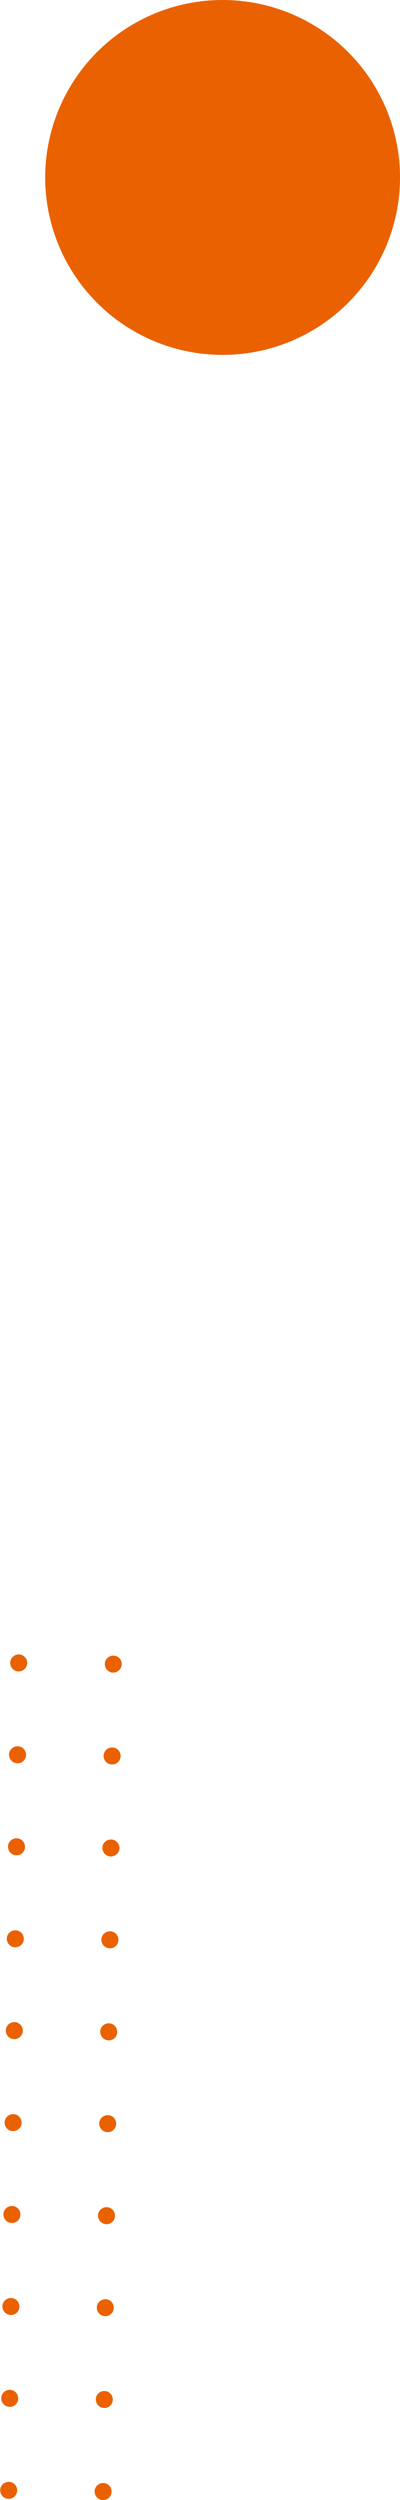 <?xml version="1.0" encoding="utf-8"?>
<!-- Generator: Adobe Illustrator 26.0.2, SVG Export Plug-In . SVG Version: 6.00 Build 0)  -->
<svg version="1.1" id="レイヤー_1" xmlns="http://www.w3.org/2000/svg" xmlns:xlink="http://www.w3.org/1999/xlink" x="0px"
	 y="0px" width="200px" height="1249.7px" viewBox="0 0 200 1249.7" style="enable-background:new 0 0 200 1249.7;"
	 xml:space="preserve">
<style type="text/css">
	.st0{fill:#EA6101;}
</style>
<g>
	<path class="st0" d="M60.9,831.9c0-2.4-1.9-4.3-4.2-4.3c-2.4,0-4.3,1.9-4.3,4.2c0,2.4,1.9,4.3,4.2,4.3
		C58.9,836.1,60.8,834.2,60.9,831.9z"/>
	<path class="st0" d="M60.3,877.8c0-2.4-1.9-4.3-4.2-4.3c-2.4,0-4.3,1.9-4.3,4.2c0,2.4,1.9,4.3,4.2,4.3
		C58.3,882.1,60.3,880.2,60.3,877.8z"/>
	<path class="st0" d="M59.7,923.8c0-2.4-1.9-4.3-4.2-4.3c-2.4,0-4.3,1.9-4.3,4.2c0,2.4,1.9,4.3,4.2,4.3
		C57.8,928,59.7,926.1,59.7,923.8z"/>
	<path class="st0" d="M59.2,969.7c0-2.4-1.9-4.3-4.2-4.3c-2.4,0-4.3,1.9-4.3,4.2c0,2.4,1.9,4.3,4.2,4.3
		C57.2,974,59.2,972.1,59.2,969.7z"/>
	<path class="st0" d="M58.6,1015.7c0-2.4-1.9-4.3-4.2-4.3c-2.4,0-4.3,1.9-4.3,4.2c0,2.4,1.9,4.3,4.2,4.3
		C56.7,1020,58.6,1018.1,58.6,1015.7z"/>
	<path class="st0" d="M58.1,1061.6c0-2.4-1.9-4.3-4.2-4.3c-2.4,0-4.3,1.9-4.3,4.2s1.9,4.3,4.2,4.3C56.1,1065.9,58,1064,58.1,1061.6z
		"/>
	<path class="st0" d="M57.5,1107.6c0-2.4-1.9-4.3-4.2-4.3c-2.4,0-4.3,1.9-4.3,4.2c0,2.4,1.9,4.3,4.2,4.3
		C55.5,1111.9,57.5,1110,57.5,1107.6z"/>
	<path class="st0" d="M56.9,1153.6c0-2.4-1.9-4.3-4.2-4.3c-2.4,0-4.3,1.9-4.3,4.2c0,2.4,1.9,4.3,4.2,4.3
		C55,1157.8,56.9,1155.9,56.9,1153.6z"/>
	<path class="st0" d="M56.4,1199.5c0-2.4-1.9-4.3-4.2-4.3c-2.4,0-4.3,1.9-4.3,4.2c0,2.4,1.9,4.3,4.2,4.3
		C54.4,1203.8,56.4,1201.9,56.4,1199.5z"/>
	<path class="st0" d="M55.8,1245.5c0-2.4-1.9-4.3-4.2-4.3c-2.4,0-4.3,1.9-4.3,4.2c0,2.4,1.9,4.3,4.2,4.3
		C53.9,1249.7,55.8,1247.8,55.8,1245.5z"/>
	<path class="st0" d="M13.6,831.3c0-2.4-1.9-4.3-4.2-4.3c-2.4,0-4.3,1.9-4.3,4.2c0,2.4,1.9,4.3,4.2,4.3
		C11.6,835.5,13.6,833.6,13.6,831.3z"/>
	<path class="st0" d="M13,877.2c0-2.4-1.9-4.3-4.2-4.3c-2.4,0-4.3,1.9-4.3,4.2c0,2.4,1.9,4.3,4.2,4.3C11.1,881.5,13,879.6,13,877.2z
		"/>
	<path class="st0" d="M12.5,923.2c0-2.4-1.9-4.3-4.2-4.3c-2.4,0-4.3,1.9-4.3,4.2c0,2.4,1.9,4.3,4.2,4.3
		C10.5,927.5,12.5,925.6,12.5,923.2z"/>
	<path class="st0" d="M11.9,969.2c0-2.4-1.9-4.3-4.2-4.3c-2.4,0-4.3,1.9-4.3,4.2c0,2.4,1.9,4.3,4.2,4.3
		C10,973.4,11.9,971.5,11.9,969.2z"/>
	<path class="st0" d="M11.4,1015.1c0-2.4-1.9-4.3-4.2-4.3c-2.4,0-4.3,1.9-4.3,4.2c0,2.4,1.9,4.3,4.2,4.3
		C9.4,1019.4,11.3,1017.5,11.4,1015.1z"/>
	<path class="st0" d="M10.8,1061.1c0-2.4-1.9-4.3-4.2-4.3c-2.4,0-4.3,1.9-4.3,4.2c0,2.4,1.9,4.3,4.2,4.3
		C8.8,1065.3,10.8,1063.4,10.8,1061.1z"/>
	<path class="st0" d="M10.2,1107c0-2.4-1.9-4.3-4.2-4.3c-2.4,0-4.3,1.9-4.3,4.2c0,2.4,1.9,4.3,4.2,4.3
		C8.3,1111.3,10.2,1109.4,10.2,1107z"/>
	<path class="st0" d="M9.7,1153c0-2.4-1.9-4.3-4.2-4.3c-2.4,0-4.3,1.9-4.3,4.2s1.9,4.3,4.2,4.3C7.7,1157.3,9.7,1155.4,9.7,1153z"/>
	<path class="st0" d="M9.1,1198.9c0-2.4-1.9-4.3-4.2-4.3c-2.4,0-4.3,1.9-4.3,4.2s1.9,4.3,4.2,4.3C7.2,1203.2,9.1,1201.3,9.1,1198.9z
		"/>
	<path class="st0" d="M8.6,1244.9c0-2.4-1.9-4.3-4.2-4.3c-2.4,0-4.3,1.9-4.3,4.2c0,2.4,1.9,4.3,4.2,4.3
		C6.6,1249.2,8.5,1247.3,8.6,1244.9z"/>
	<circle class="st0" cx="111.3" cy="88.7" r="88.7"/>
</g>
</svg>
